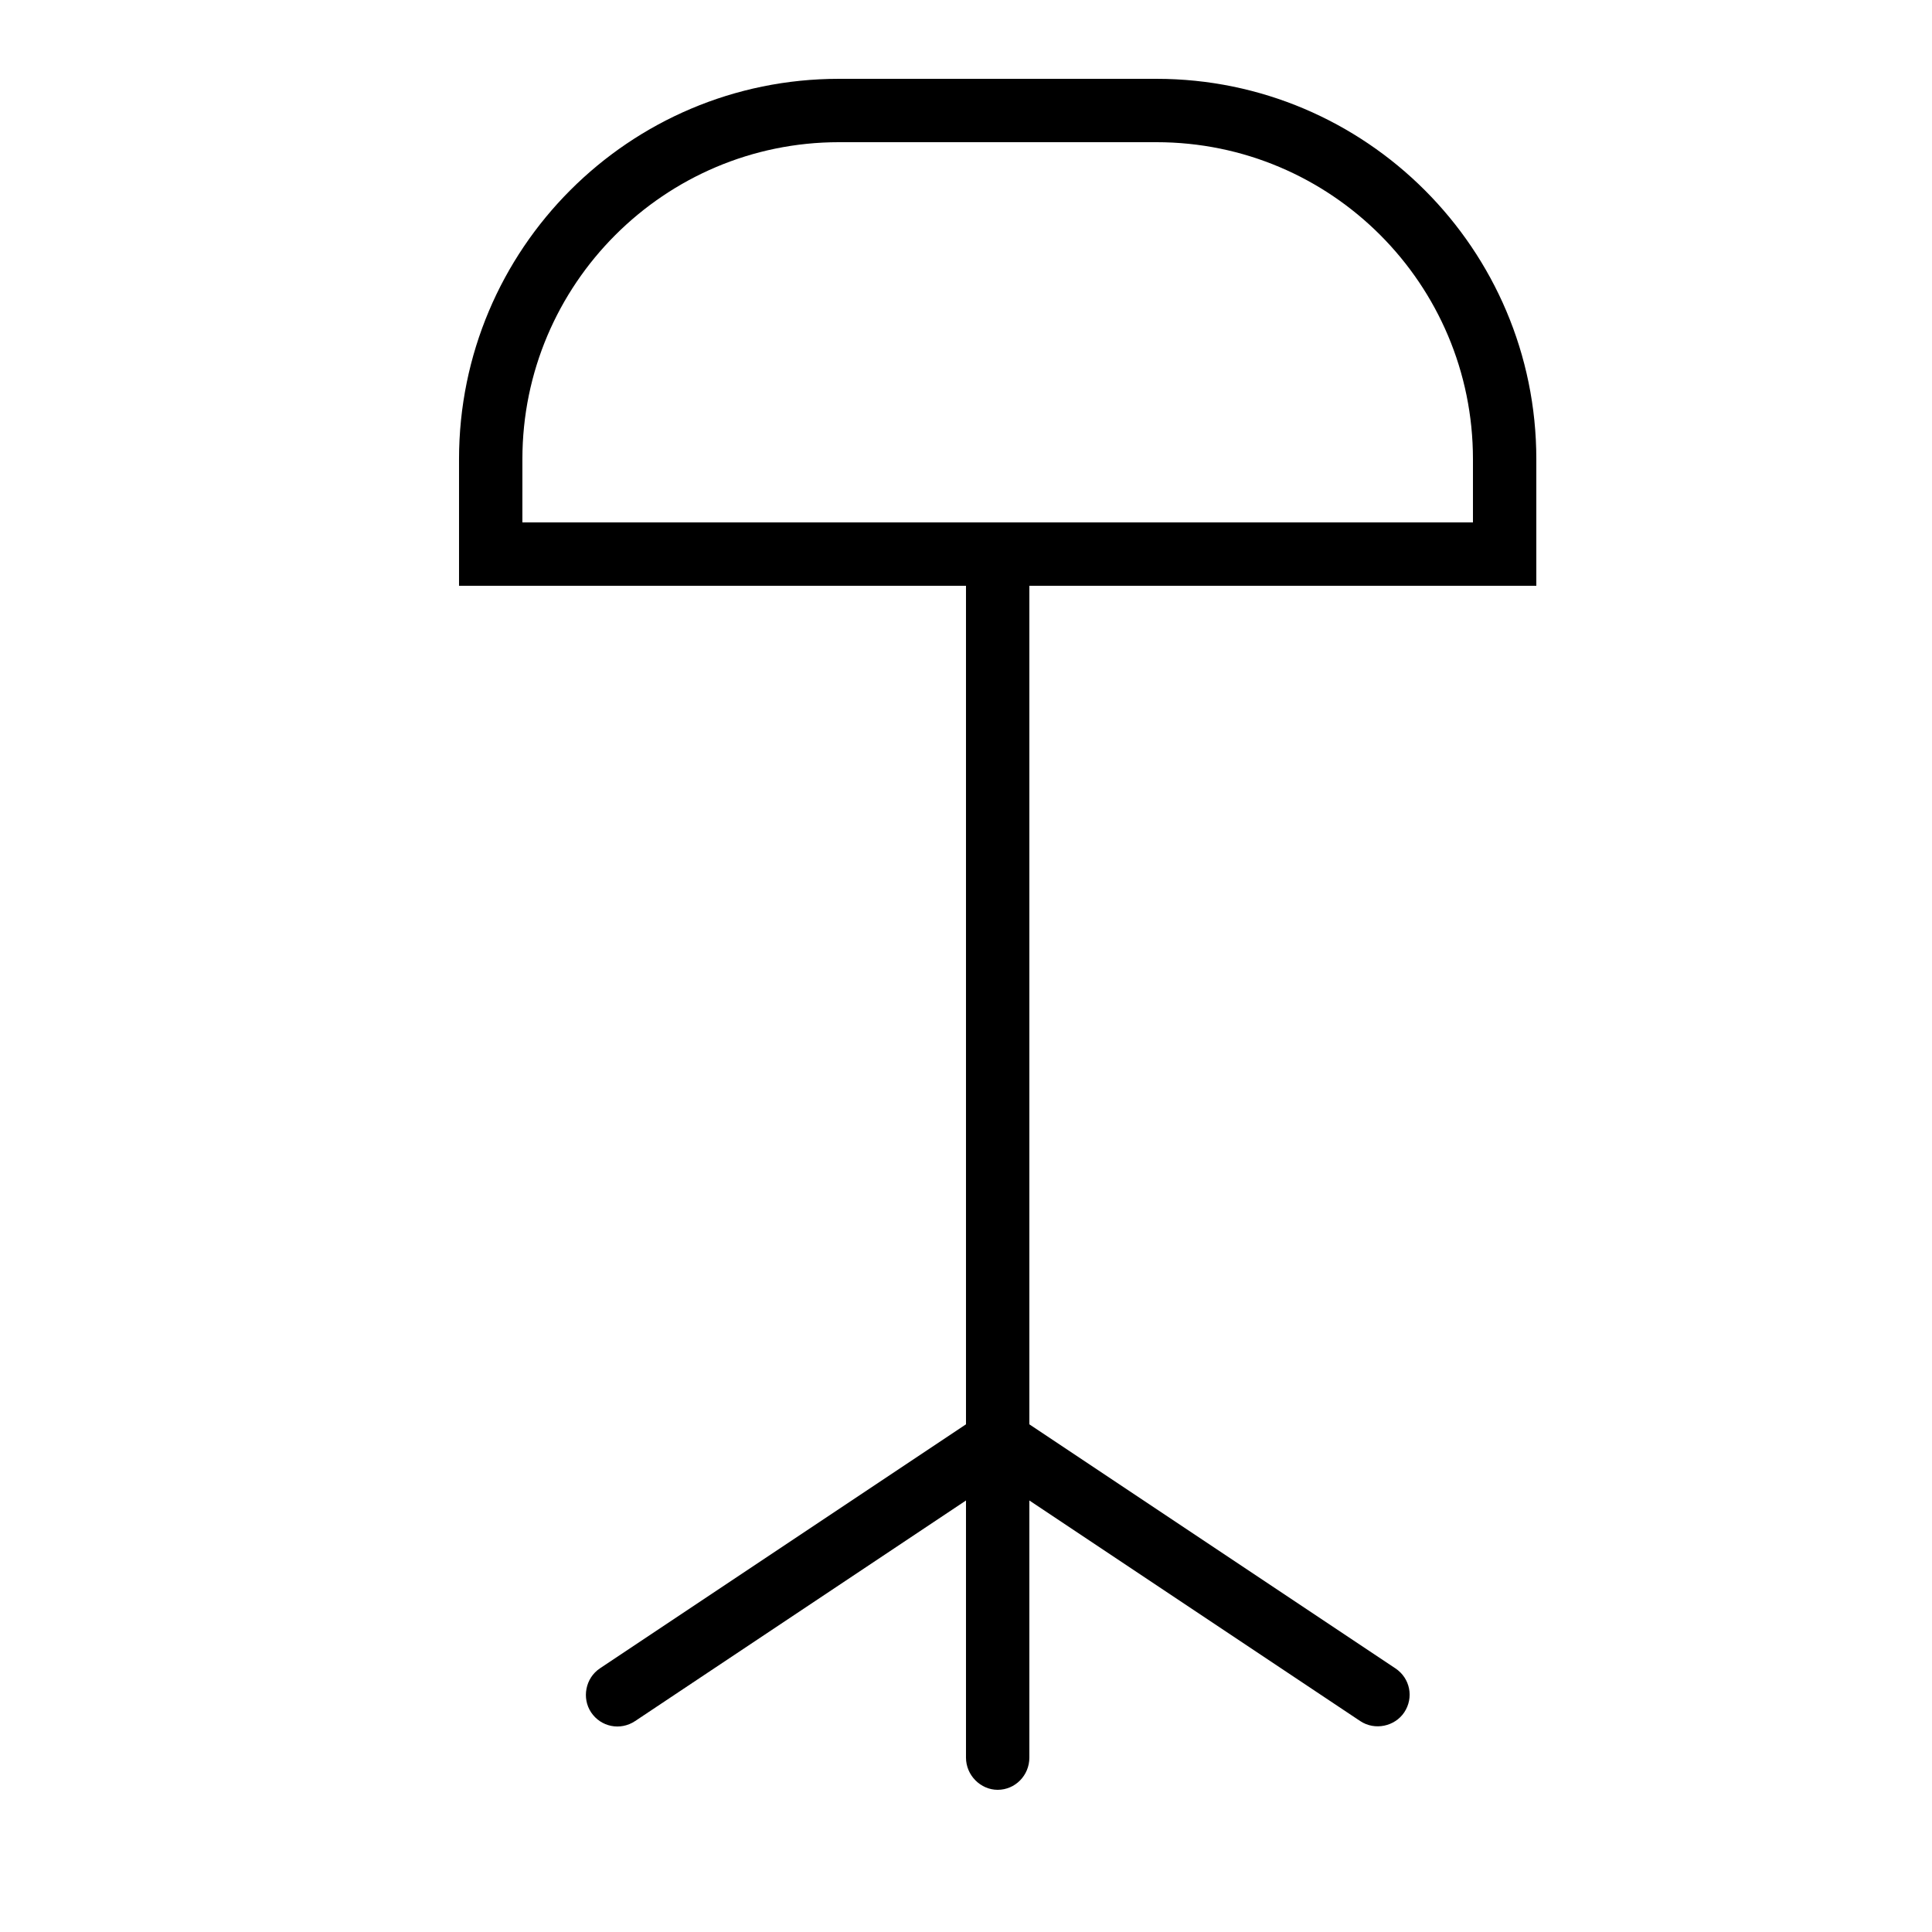 <?xml version="1.0" encoding="UTF-8"?>
<!-- Uploaded to: SVG Repo, www.svgrepo.com, Generator: SVG Repo Mixer Tools -->
<svg fill="#000000" width="800px" height="800px" version="1.1" viewBox="144 144 512 512" xmlns="http://www.w3.org/2000/svg">
 <path d="m416.79 299.24h134.35v-33.559c0-55.664-45.238-100.79-100.65-100.79h-84.184c-55.59 0-100.66 45.109-100.66 100.79v33.559h134.35v222.22l-97.008 64.672c-3.867 2.578-4.844 7.91-2.344 11.656 2.57 3.856 7.727 4.938 11.66 2.316l87.691-58.461v68.141c0 4.715 3.894 8.535 8.395 8.535 4.637 0 8.398-3.805 8.398-8.535v-68.141l87.688 58.461c3.871 2.578 9.168 1.426 11.664-2.316 2.57-3.859 1.59-9.035-2.348-11.656l-97.004-64.672zm-134.35-33.57c0-46.387 37.715-83.988 83.883-83.988h84.145c46.324 0 83.879 37.605 83.879 83.988v16.773h-251.91z" fill-rule="evenodd"/>
</svg>